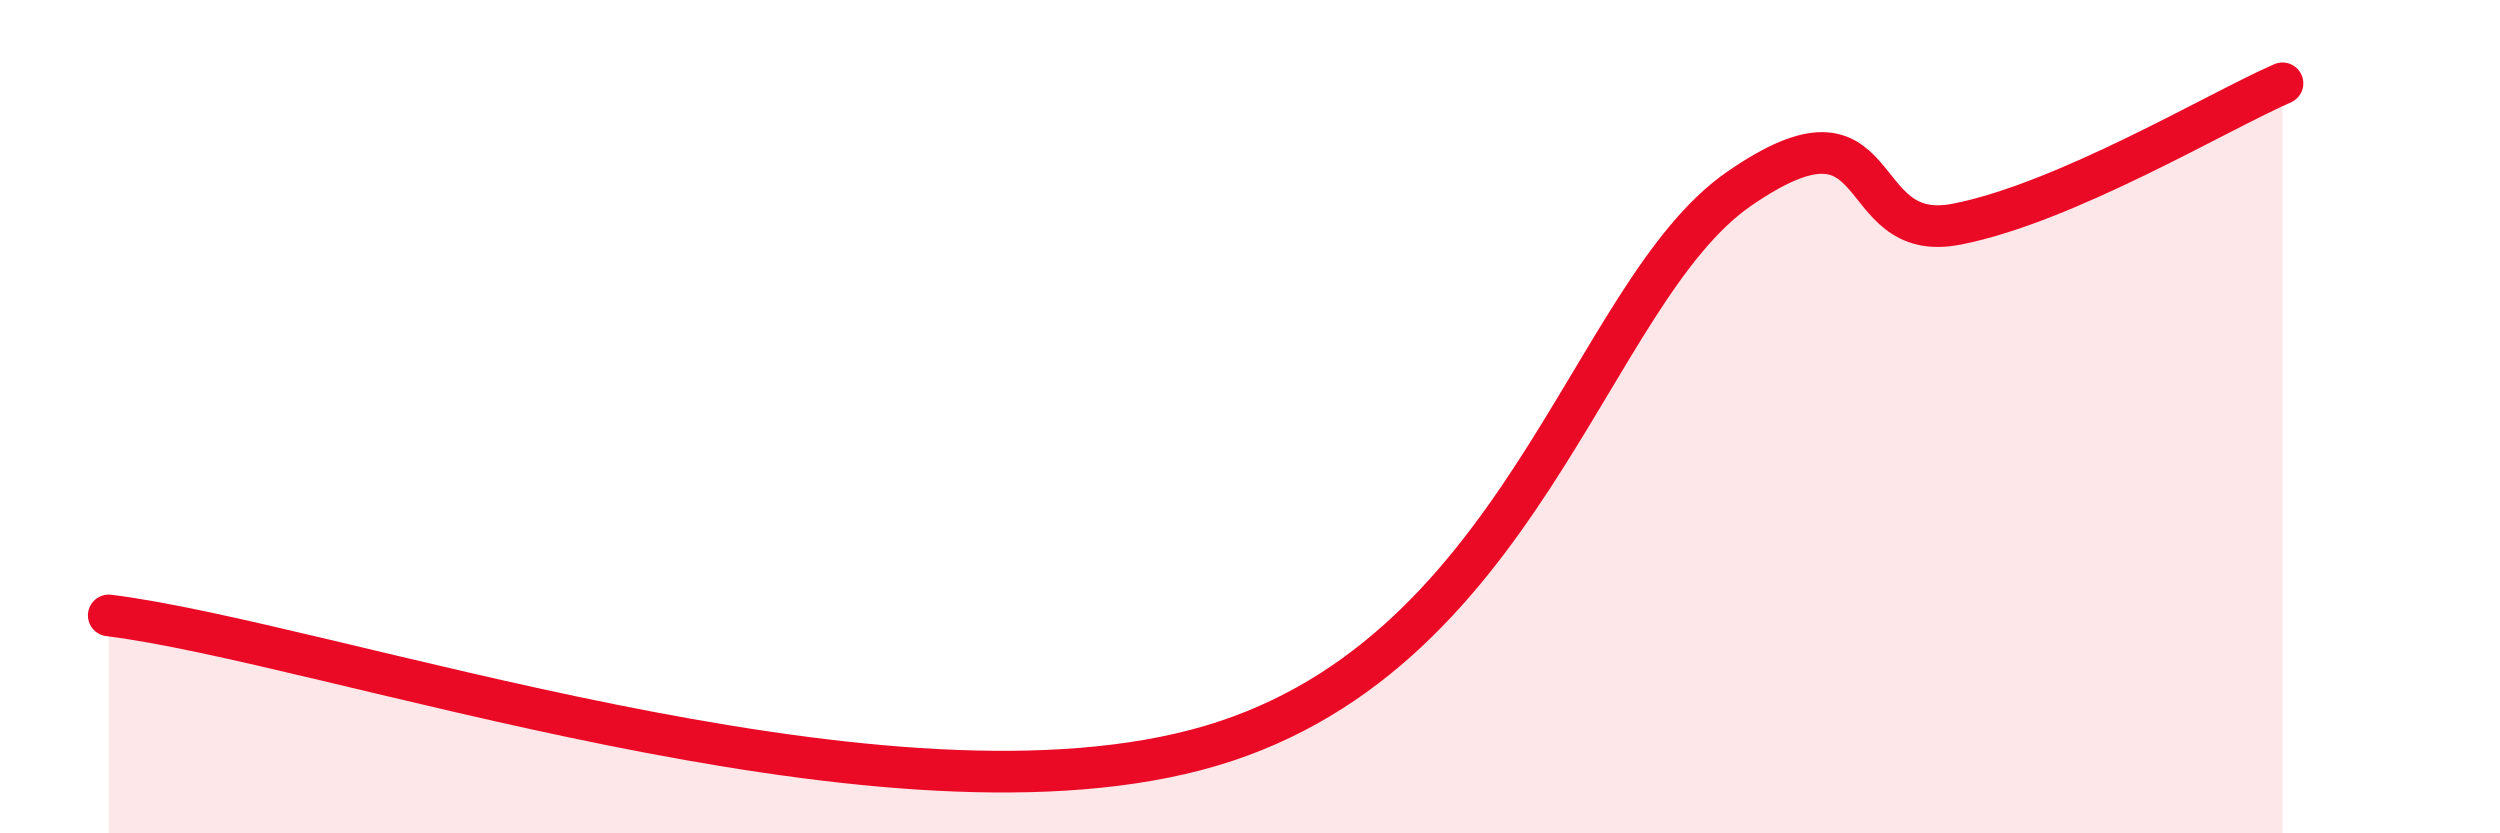 
    <svg width="60" height="20" viewBox="0 0 60 20" xmlns="http://www.w3.org/2000/svg">
      <path
        d="M 2.61,14.77 C 7.83,15.42 20.87,20.05 28.7,18 C 36.53,15.95 38.09,7.05 41.74,4.53 C 45.39,2.01 44.35,5.89 46.96,5.38 C 49.57,4.87 53.22,2.68 54.78,2L54.78 20L2.61 20Z"
        fill="#EB0A25"
        opacity="0.1"
        stroke-linecap="round"
        stroke-linejoin="round"
      />
      <path
        d="M 2.61,14.77 C 7.83,15.42 20.87,20.05 28.7,18 C 36.53,15.95 38.09,7.05 41.74,4.53 C 45.39,2.01 44.35,5.89 46.96,5.38 C 49.57,4.87 53.22,2.68 54.78,2"
        stroke="#EB0A25"
        stroke-width="1"
        fill="none"
        stroke-linecap="round"
        stroke-linejoin="round"
      />
    </svg>
  